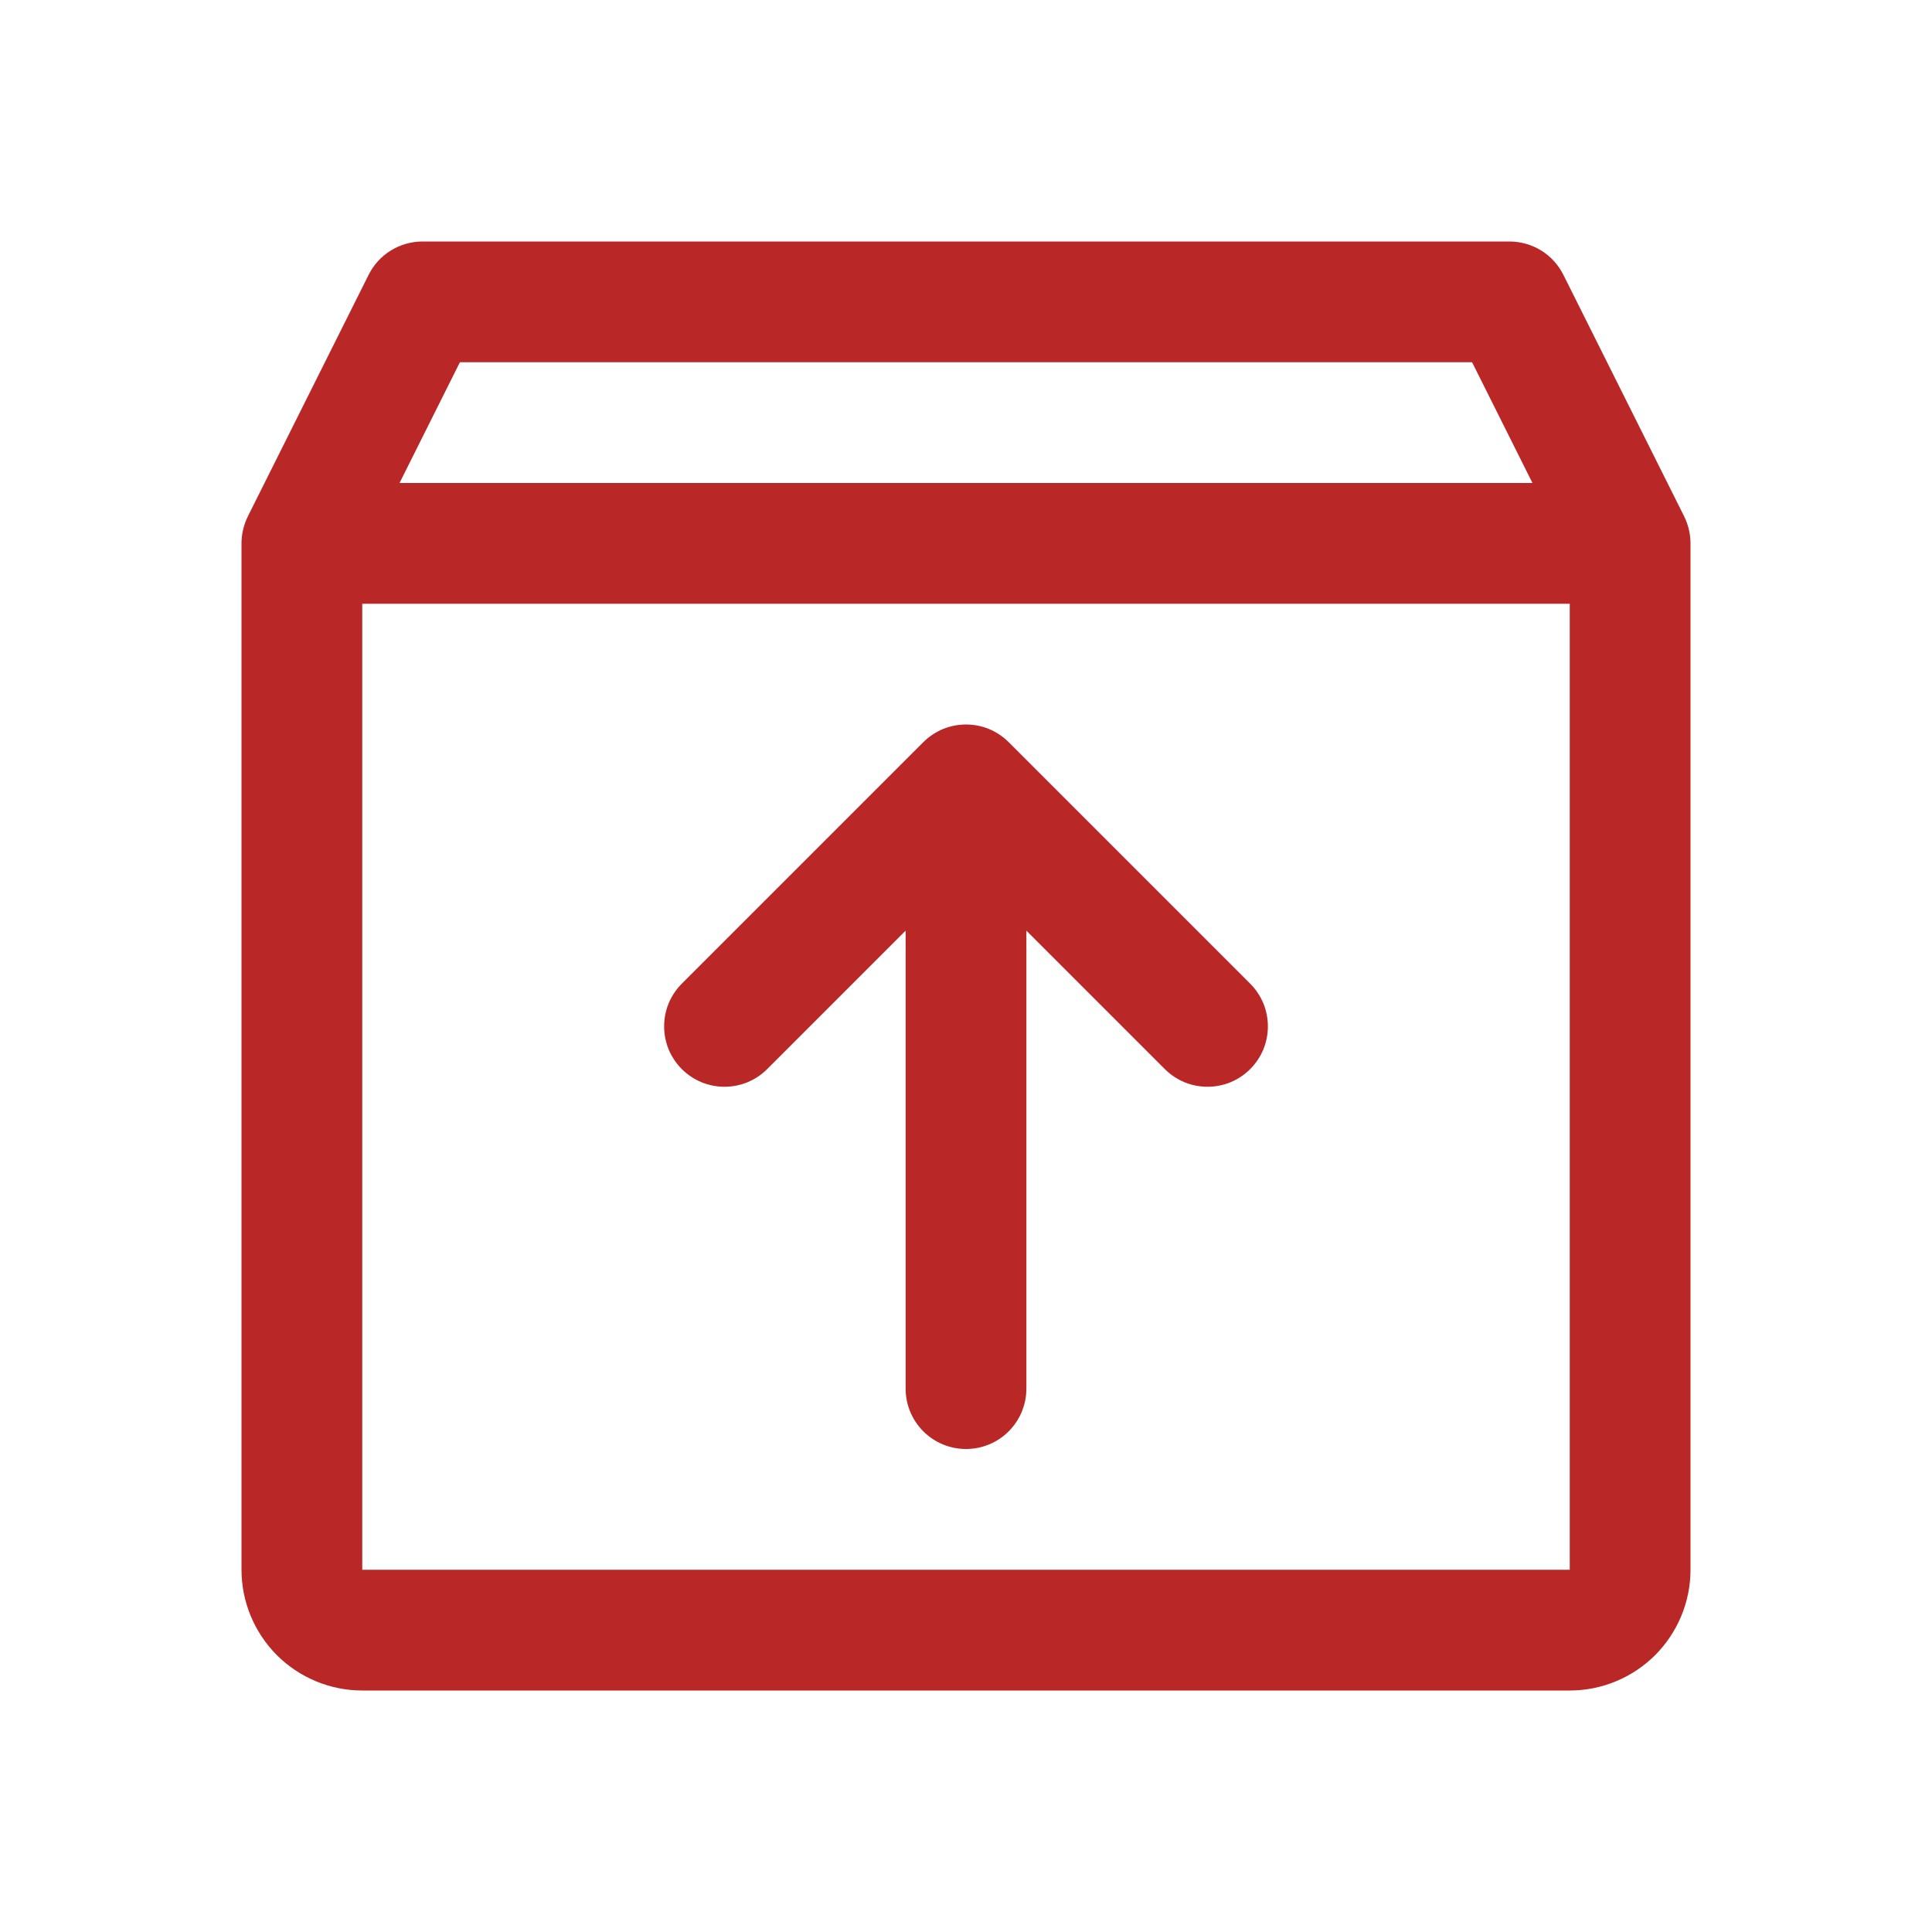 <svg width="20" height="20" viewBox="0 0 20 20" fill="none" xmlns="http://www.w3.org/2000/svg">
<path d="M17.434 5.345L16.184 2.845C16.132 2.741 16.053 2.654 15.954 2.593C15.855 2.532 15.741 2.5 15.625 2.5H4.375C4.259 2.5 4.145 2.532 4.046 2.593C3.947 2.654 3.868 2.741 3.816 2.845L2.566 5.345C2.523 5.432 2.5 5.528 2.5 5.625V16.25C2.5 16.581 2.632 16.899 2.866 17.134C3.101 17.368 3.418 17.5 3.75 17.5H16.25C16.581 17.5 16.899 17.368 17.134 17.134C17.368 16.899 17.5 16.581 17.5 16.25V5.625C17.5 5.528 17.477 5.432 17.434 5.345ZM4.761 3.75H15.239L15.864 5H4.136L4.761 3.75ZM16.25 16.25H3.75V6.25H16.25V16.25ZM12.942 10.183C13 10.241 13.046 10.31 13.078 10.386C13.109 10.462 13.125 10.543 13.125 10.625C13.125 10.707 13.109 10.788 13.078 10.864C13.046 10.94 13 11.009 12.942 11.067C12.884 11.125 12.815 11.171 12.739 11.203C12.663 11.234 12.582 11.25 12.5 11.25C12.418 11.25 12.337 11.234 12.261 11.203C12.185 11.171 12.116 11.125 12.058 11.067L10.625 9.634V14.375C10.625 14.541 10.559 14.7 10.442 14.817C10.325 14.934 10.166 15 10 15C9.834 15 9.675 14.934 9.558 14.817C9.441 14.7 9.375 14.541 9.375 14.375V9.634L7.942 11.067C7.884 11.125 7.815 11.171 7.739 11.203C7.663 11.234 7.582 11.25 7.5 11.25C7.418 11.25 7.337 11.234 7.261 11.203C7.185 11.171 7.116 11.125 7.058 11.067C7 11.009 6.954 10.94 6.922 10.864C6.891 10.788 6.875 10.707 6.875 10.625C6.875 10.543 6.891 10.462 6.922 10.386C6.954 10.31 7 10.241 7.058 10.183L9.558 7.683C9.616 7.625 9.685 7.579 9.761 7.547C9.837 7.516 9.918 7.5 10 7.5C10.082 7.5 10.164 7.516 10.239 7.547C10.315 7.579 10.384 7.625 10.442 7.683L12.942 10.183Z" fill="#B92726"/>
</svg>
